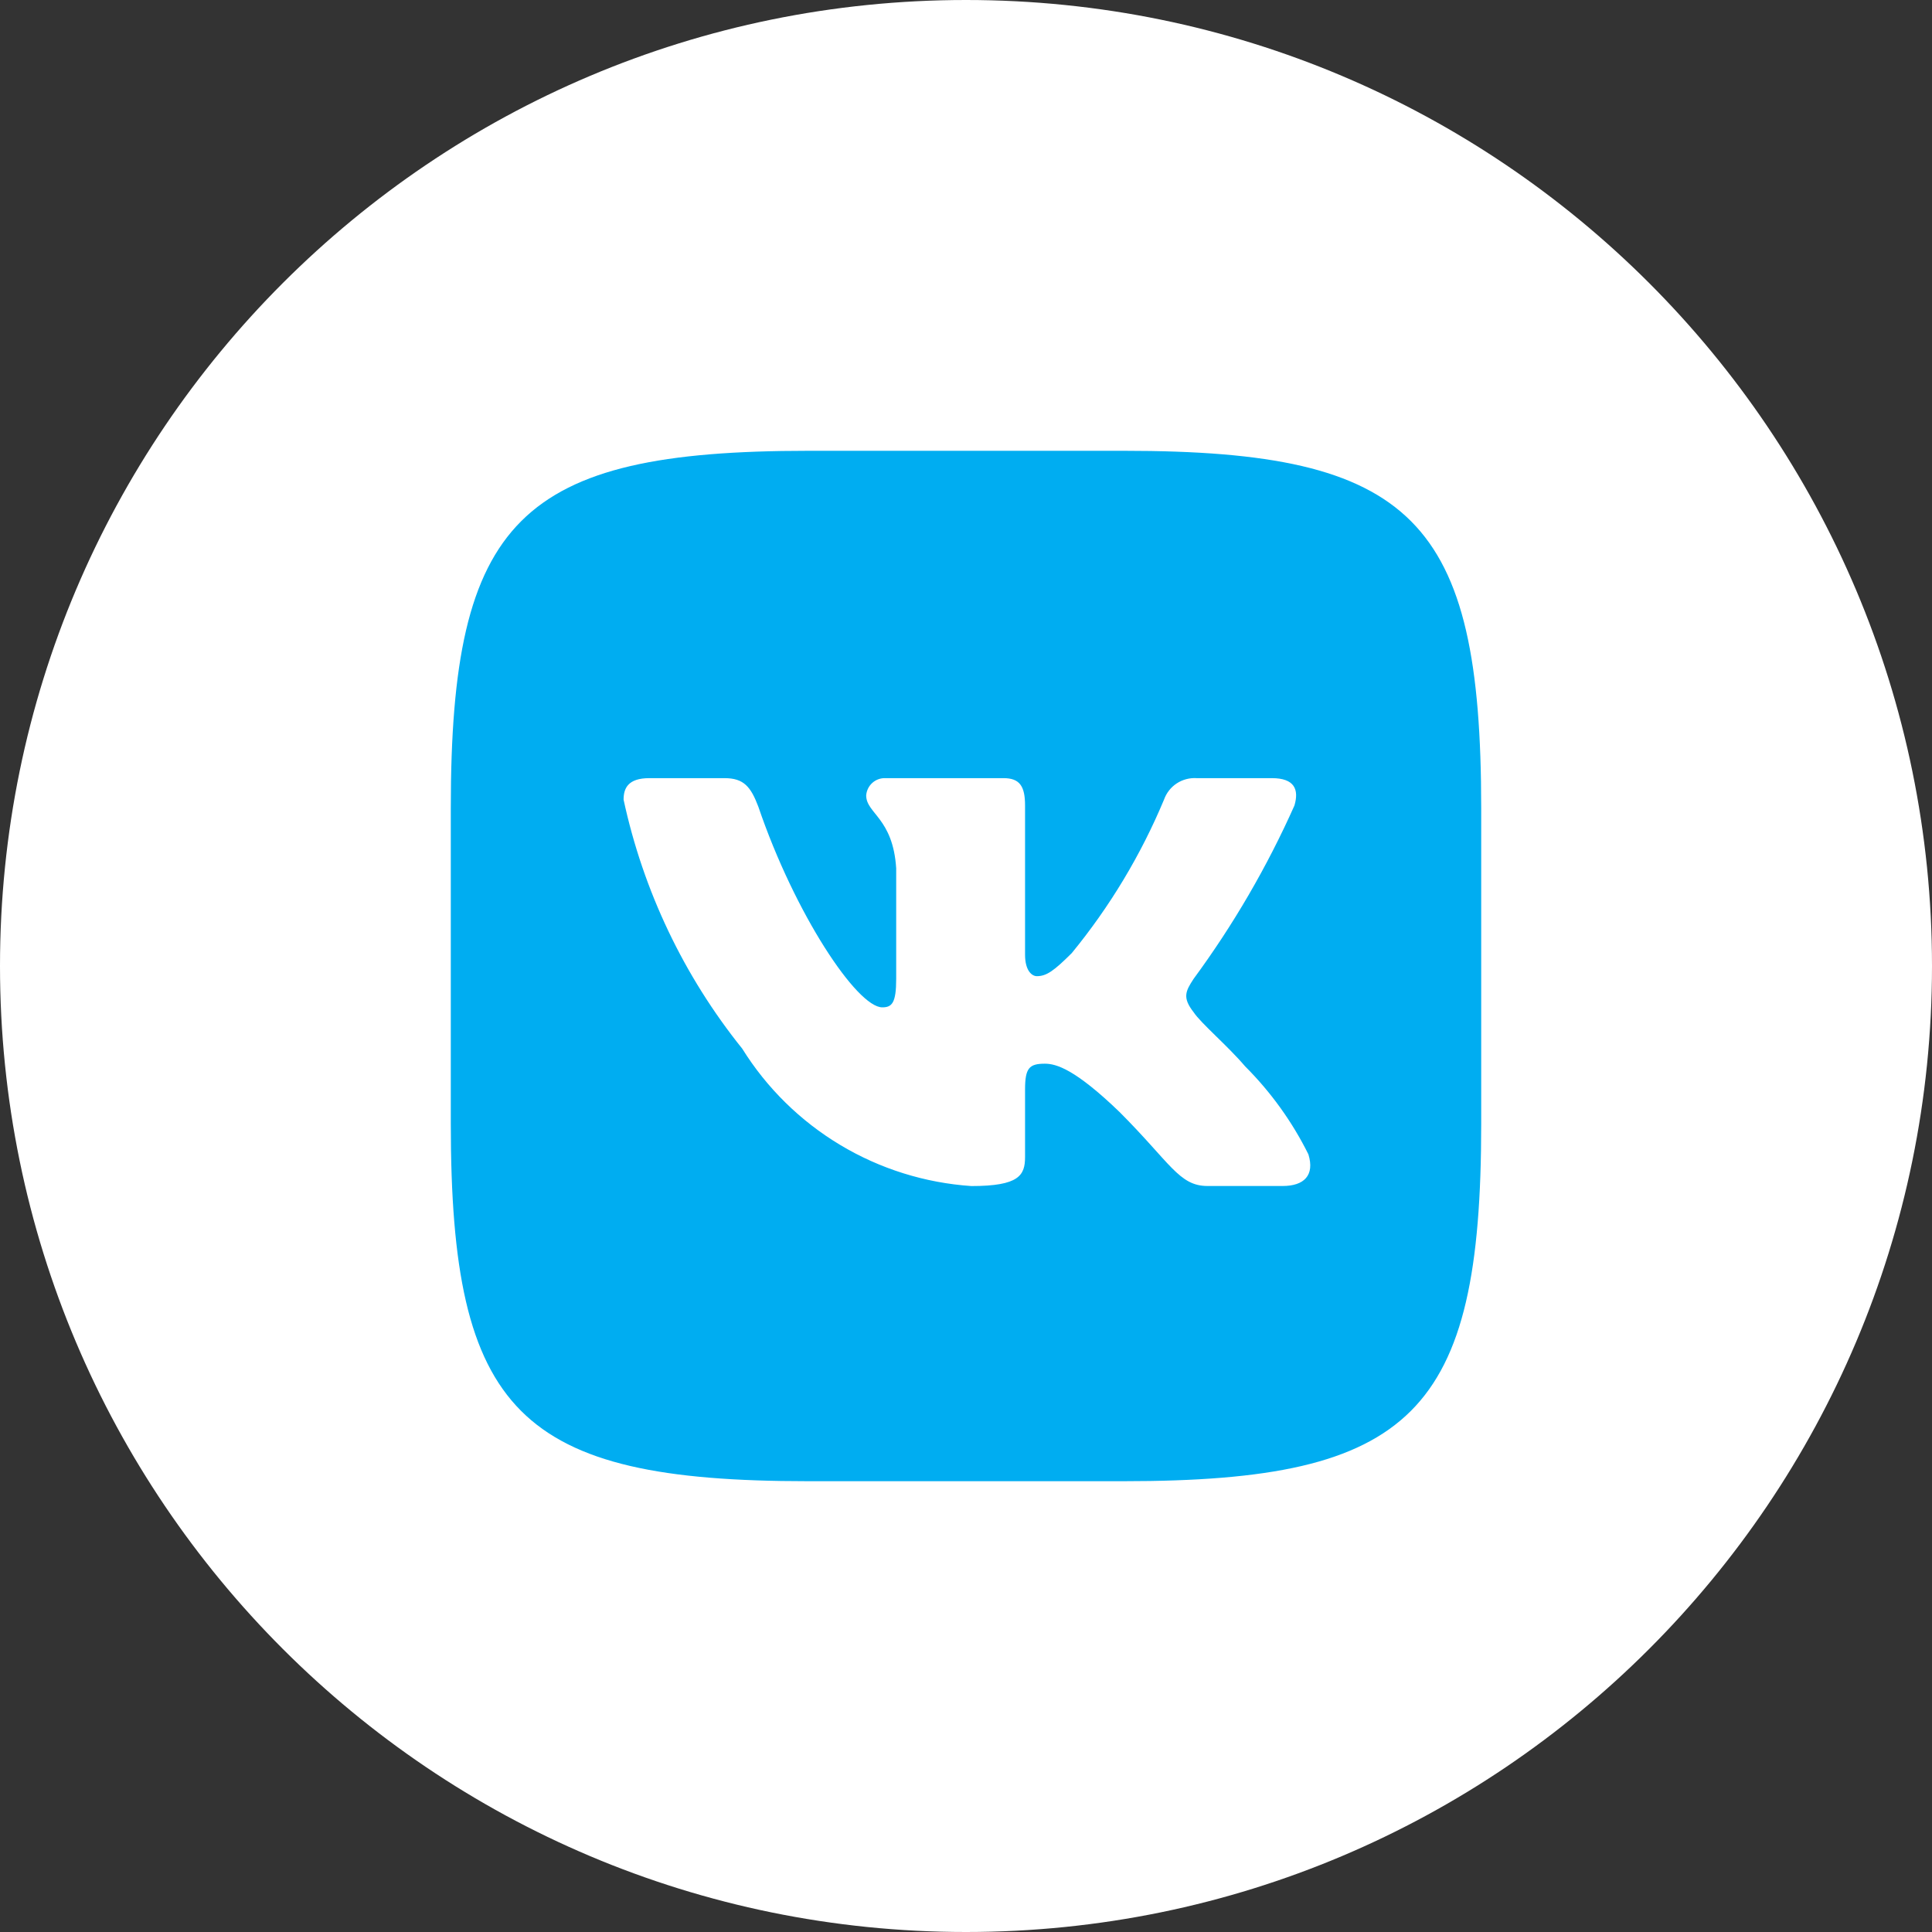 <?xml version="1.0" encoding="UTF-8"?> <svg xmlns="http://www.w3.org/2000/svg" width="30" height="30" viewBox="0 0 30 30" fill="none"><rect x="0" y="0" width="30" height="30" fill="#333333" stroke="none"/> <path d="M15 30C23.284 30 30 23.284 30 15C30 6.716 23.284 0 15 0C6.716 0 0 6.716 0 15C0 23.284 6.716 30 15 30Z" fill="white"></path> <path d="M17.458 7H12.55C8.066 7 7 8.066 7 12.542V17.45C7 21.933 8.058 23 12.542 23H17.45C21.933 23 23 21.942 23 17.458V12.55C23 8.066 21.942 7 17.458 7ZM19.917 18.416H18.75C18.308 18.416 18.175 18.058 17.383 17.266C16.692 16.6 16.4 16.517 16.225 16.517C15.983 16.517 15.917 16.583 15.917 16.917V17.966C15.917 18.25 15.825 18.417 15.083 18.417C14.364 18.368 13.665 18.15 13.047 17.779C12.428 17.408 11.906 16.895 11.525 16.283C10.618 15.155 9.988 13.831 9.683 12.417C9.683 12.242 9.75 12.083 10.083 12.083H11.25C11.55 12.083 11.658 12.217 11.775 12.525C12.342 14.192 13.308 15.642 13.7 15.642C13.85 15.642 13.916 15.575 13.916 15.2V13.483C13.866 12.7 13.45 12.634 13.45 12.35C13.456 12.276 13.49 12.206 13.546 12.156C13.602 12.106 13.675 12.08 13.75 12.083H15.583C15.834 12.083 15.917 12.208 15.917 12.508V14.825C15.917 15.075 16.025 15.158 16.1 15.158C16.25 15.158 16.366 15.075 16.642 14.8C17.233 14.079 17.716 13.276 18.075 12.416C18.112 12.313 18.181 12.224 18.273 12.164C18.365 12.104 18.474 12.076 18.583 12.083H19.75C20.1 12.083 20.174 12.258 20.1 12.508C19.676 13.459 19.151 14.361 18.534 15.2C18.408 15.392 18.358 15.492 18.534 15.717C18.65 15.892 19.058 16.234 19.334 16.558C19.733 16.957 20.066 17.419 20.317 17.925C20.417 18.25 20.25 18.416 19.917 18.416Z" fill="#00ADF1"></path> </svg> 